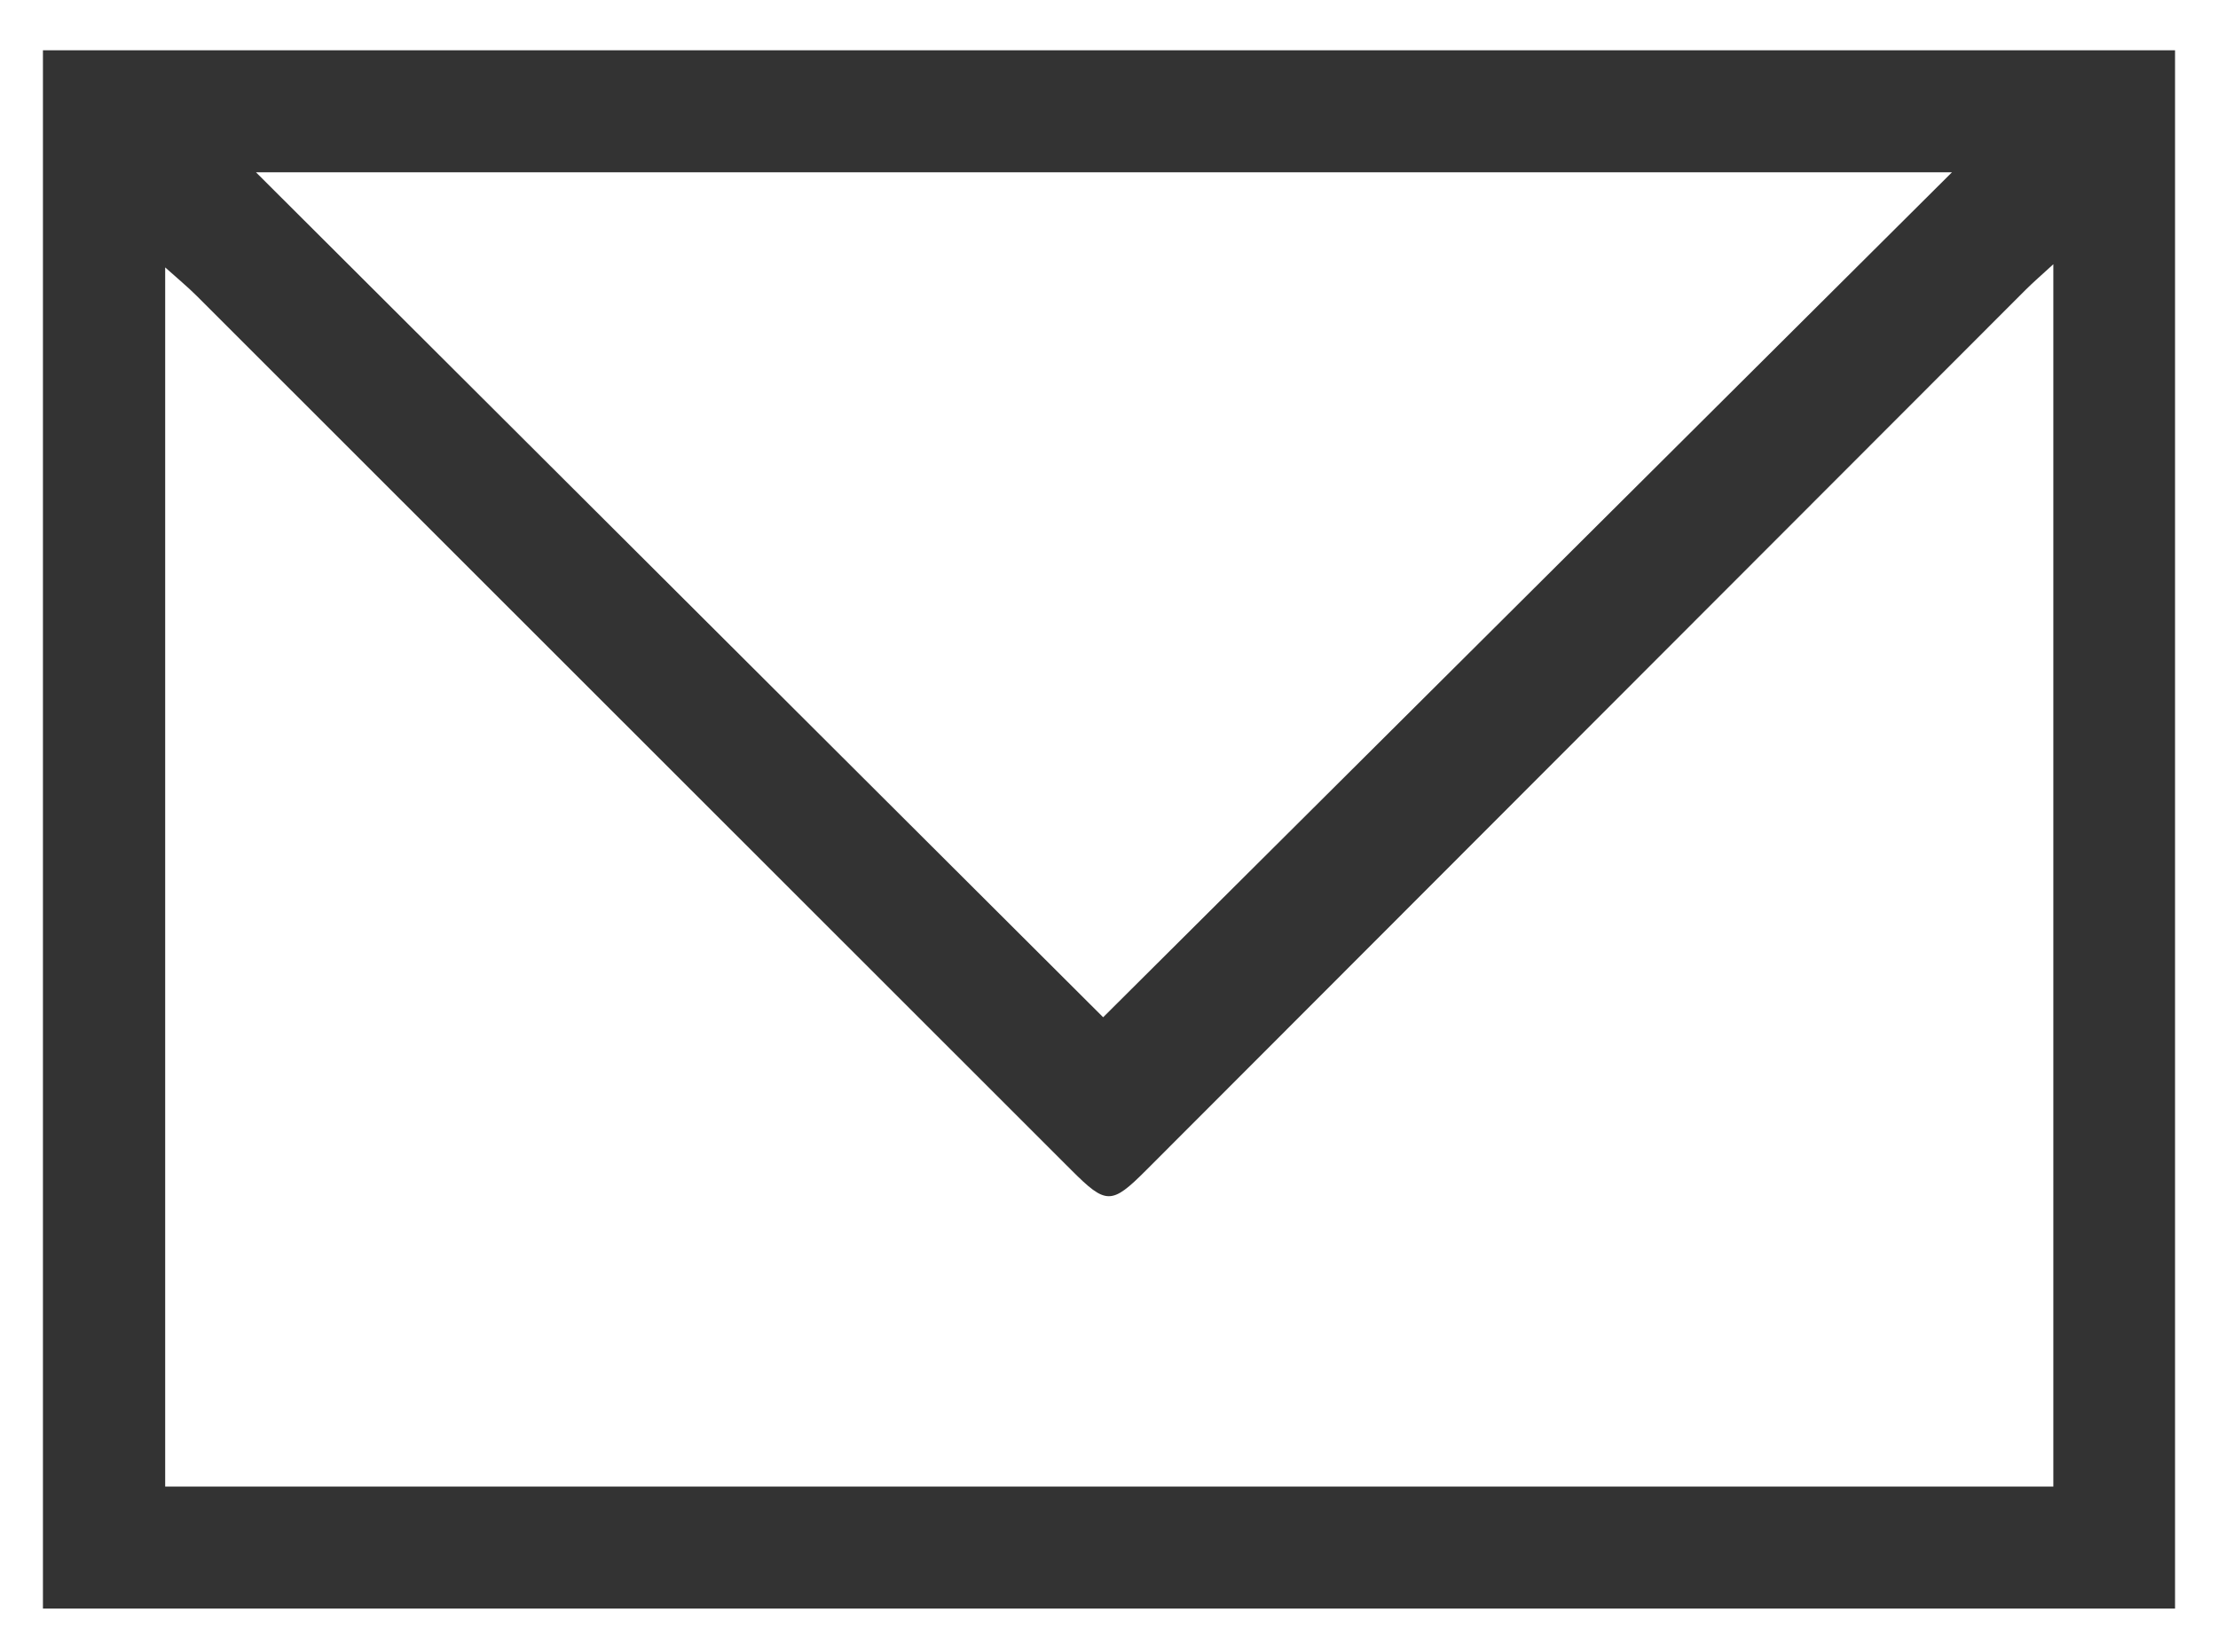 <?xml version="1.0" encoding="utf-8"?>
<!-- Generator: Adobe Illustrator 16.0.0, SVG Export Plug-In . SVG Version: 6.00 Build 0)  -->
<!DOCTYPE svg PUBLIC "-//W3C//DTD SVG 1.1//EN" "http://www.w3.org/Graphics/SVG/1.1/DTD/svg11.dtd">
<svg version="1.1" id="Camada_1" xmlns="http://www.w3.org/2000/svg" xmlns:xlink="http://www.w3.org/1999/xlink" x="0px" y="0px"
	 width="294px" height="219px" viewBox="252.5 290.5 294 219" enable-background="new 252.5 290.5 294 219" xml:space="preserve">
<g>
	<path fill="#333333" d="M258.192,297.164c94.383,0,188.319,0,282.614,0c0,68.859,0,137.557,0,206.545
		c-94.132,0-188.192,0-282.614,0C258.192,434.976,258.192,366.278,258.192,297.164z M524.674,325.524
		c-1.58,1.454-2.678,2.395-3.696,3.413c-38.865,38.897-77.723,77.804-116.585,116.703c-4.567,4.573-5.289,4.547-9.873-0.035
		c-38.65-38.642-77.304-77.278-115.967-115.905c-1.208-1.207-2.535-2.295-4.158-3.755c0,54.346,0,107.893,0,161.599
		c83.563,0,166.787,0,250.279,0C524.674,433.657,524.674,380.059,524.674,325.524z M286.433,313.341
		c38.124,38.023,75.81,75.61,112.292,111.996c37.326-37.155,75.082-74.739,112.508-111.996
		C436.991,313.341,361.964,313.341,286.433,313.341z"/>
</g>
</svg>
